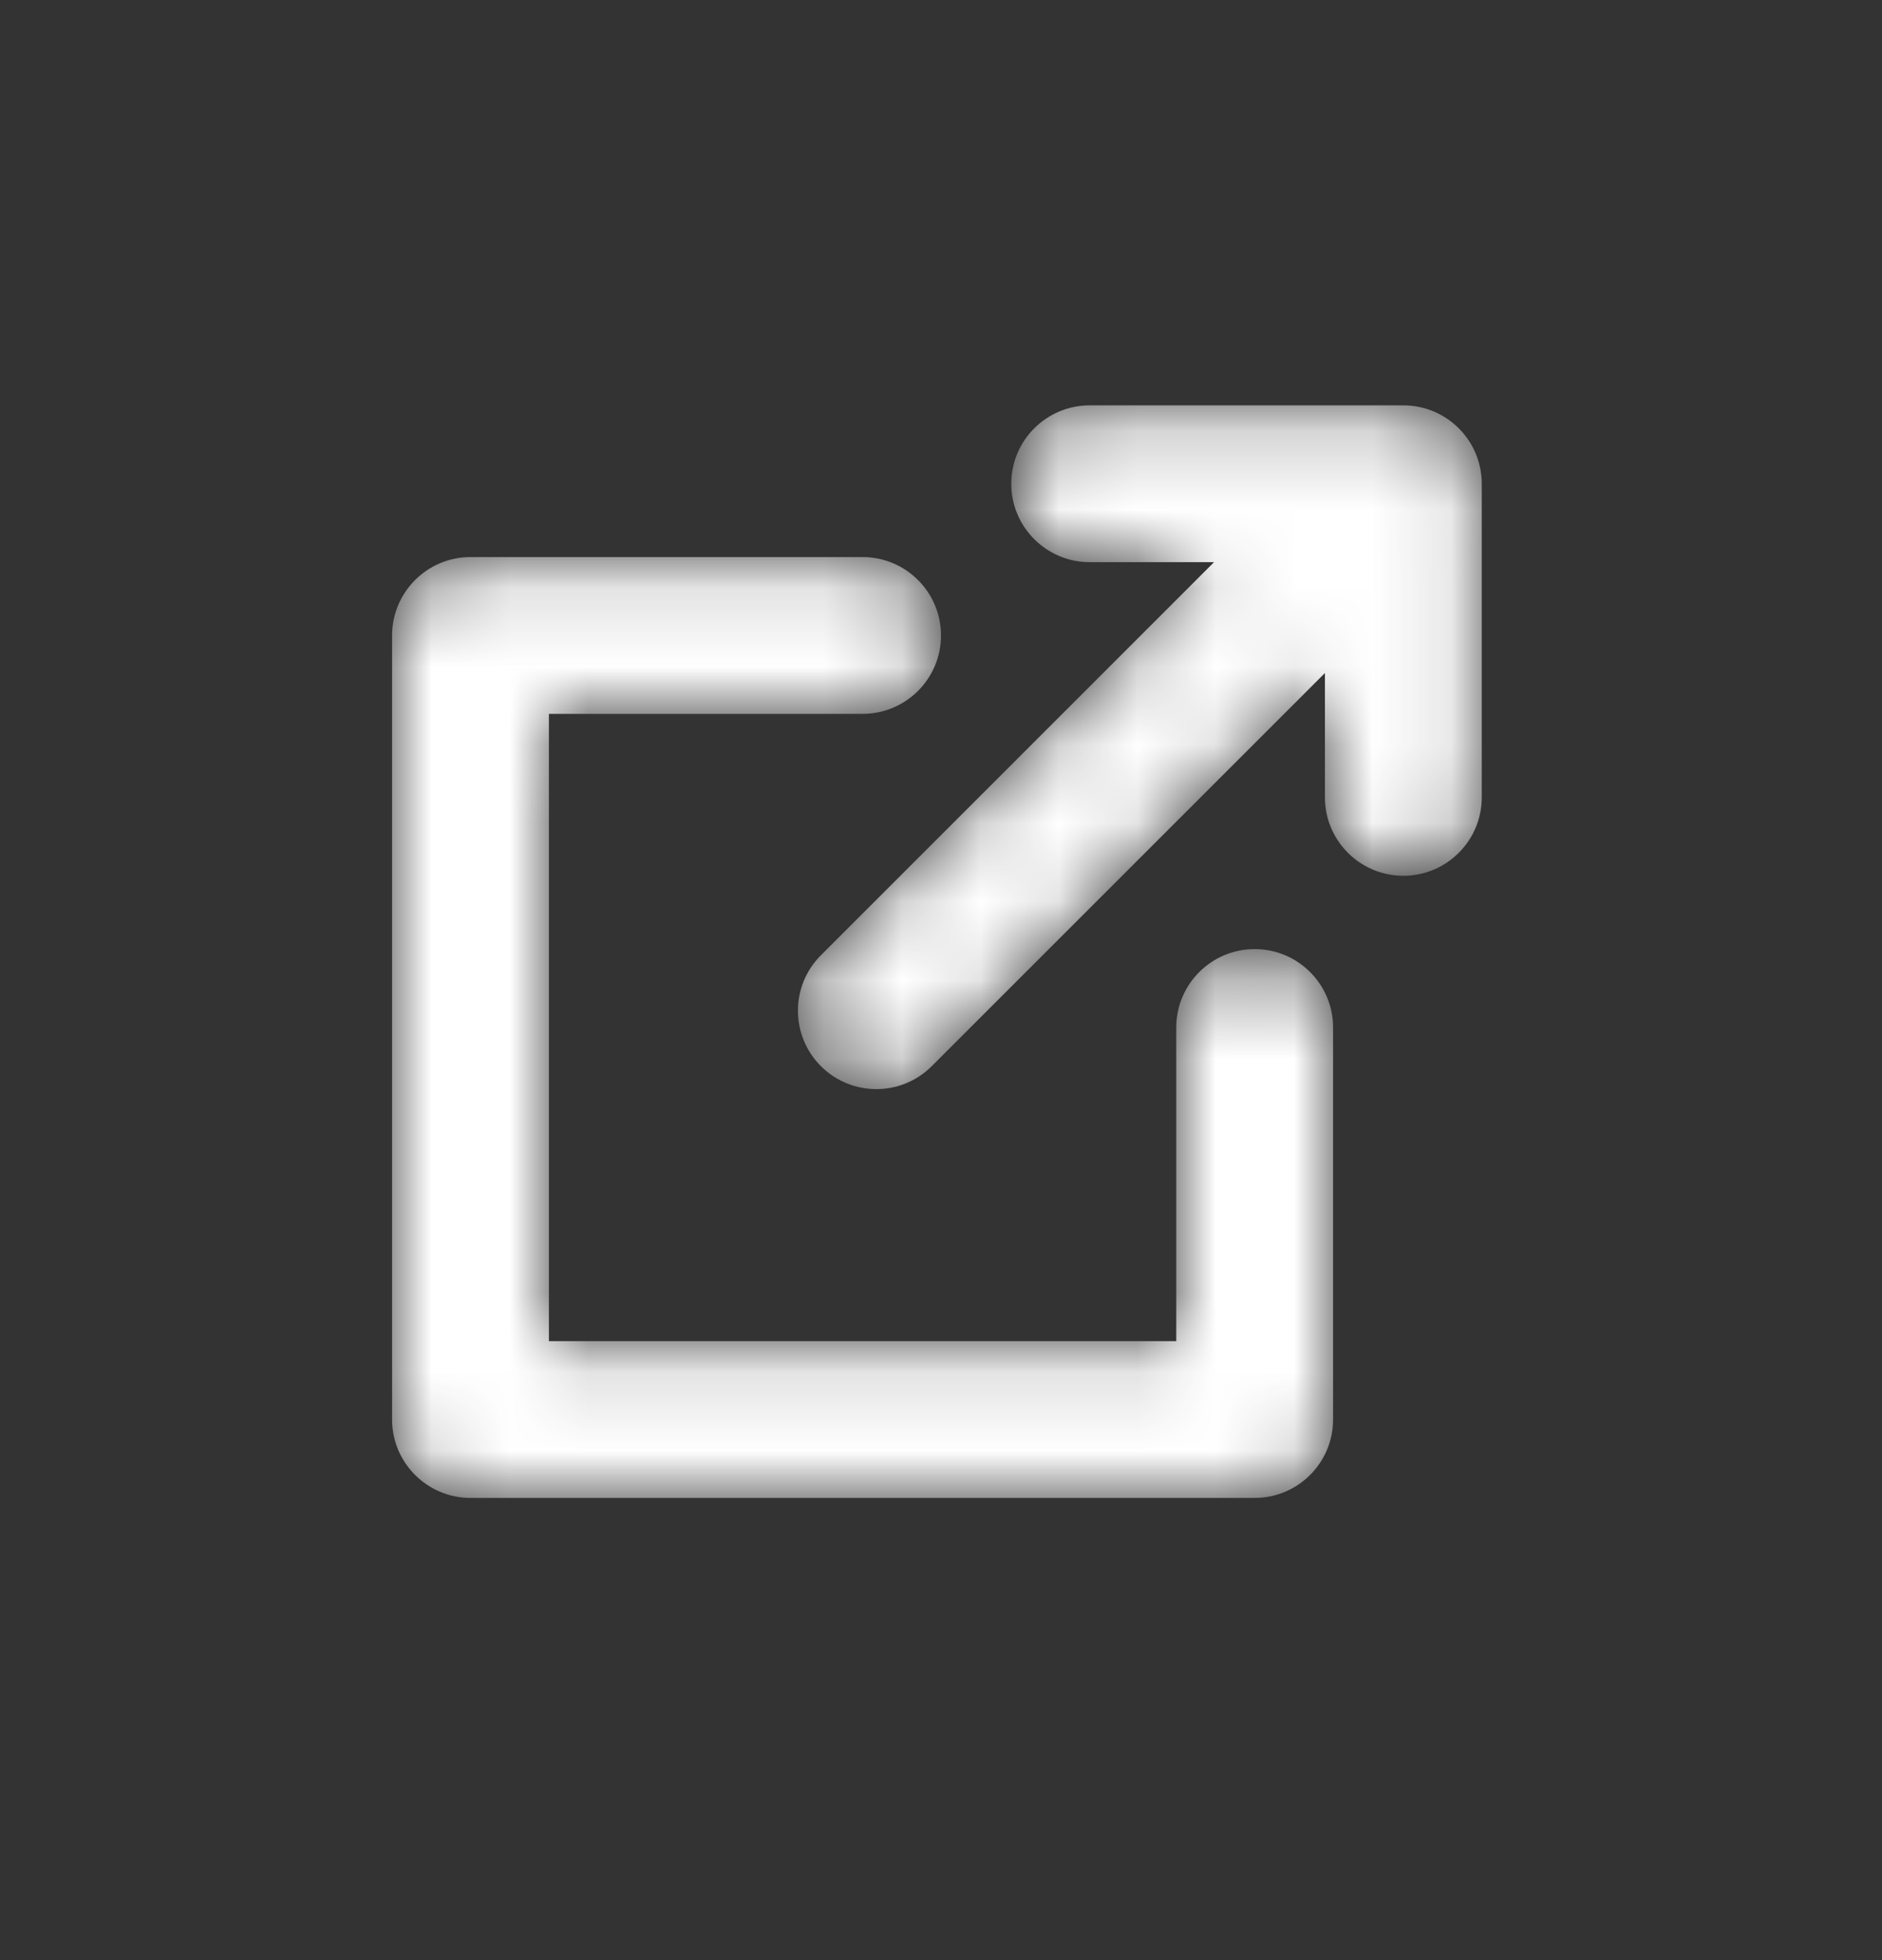 <svg width="24" height="25" viewBox="0 0 24 25" fill="none" xmlns="http://www.w3.org/2000/svg">
<rect x="0" y="0" width="24" height="25" fill="#333333" stroke="none"/>
<mask id="mask0_8967_103997" style="mask-type:alpha" maskUnits="userSpaceOnUse" x="5" y="5" width="14" height="15">
<path d="M11 7.105C11.552 7.105 12 7.553 12 8.105C12 8.657 11.552 9.105 11 9.105H7V17.105H15V13.105C15 12.553 15.448 12.105 16 12.105C16.552 12.105 17 12.553 17 13.105V18.105C17 18.657 16.552 19.105 16 19.105H6C5.448 19.105 5 18.657 5 18.105V8.105C5 7.553 5.448 7.105 6 7.105H11ZM17.896 5.17C18.448 5.17 18.896 5.618 18.896 6.17V10.17C18.896 10.722 18.448 11.17 17.896 11.17C17.344 11.17 16.896 10.722 16.896 10.17V8.584L11.882 13.598C11.687 13.793 11.431 13.891 11.175 13.891C10.919 13.891 10.664 13.793 10.468 13.598C10.078 13.207 10.078 12.574 10.468 12.184L15.482 7.17H13.896C13.344 7.17 12.896 6.722 12.896 6.17C12.896 5.618 13.344 5.17 13.896 5.17H17.896Z" fill="white"/>
</mask>
<g mask="url(#mask0_8967_103997)">
<path d="M11 7.105C11.552 7.105 12 7.553 12 8.105C12 8.657 11.552 9.105 11 9.105H7V17.105H15V13.105C15 12.553 15.448 12.105 16 12.105C16.552 12.105 17 12.553 17 13.105V18.105C17 18.657 16.552 19.105 16 19.105H6C5.448 19.105 5 18.657 5 18.105V8.105C5 7.553 5.448 7.105 6 7.105H11ZM17.896 5.17C18.448 5.17 18.896 5.618 18.896 6.17V10.17C18.896 10.722 18.448 11.17 17.896 11.17C17.344 11.17 16.896 10.722 16.896 10.17V8.584L11.882 13.598C11.687 13.793 11.431 13.891 11.175 13.891C10.919 13.891 10.664 13.793 10.468 13.598C10.078 13.207 10.078 12.574 10.468 12.184L15.482 7.17H13.896C13.344 7.17 12.896 6.722 12.896 6.17C12.896 5.618 13.344 5.17 13.896 5.17H17.896Z" fill="white"/>
</g>
</svg>
